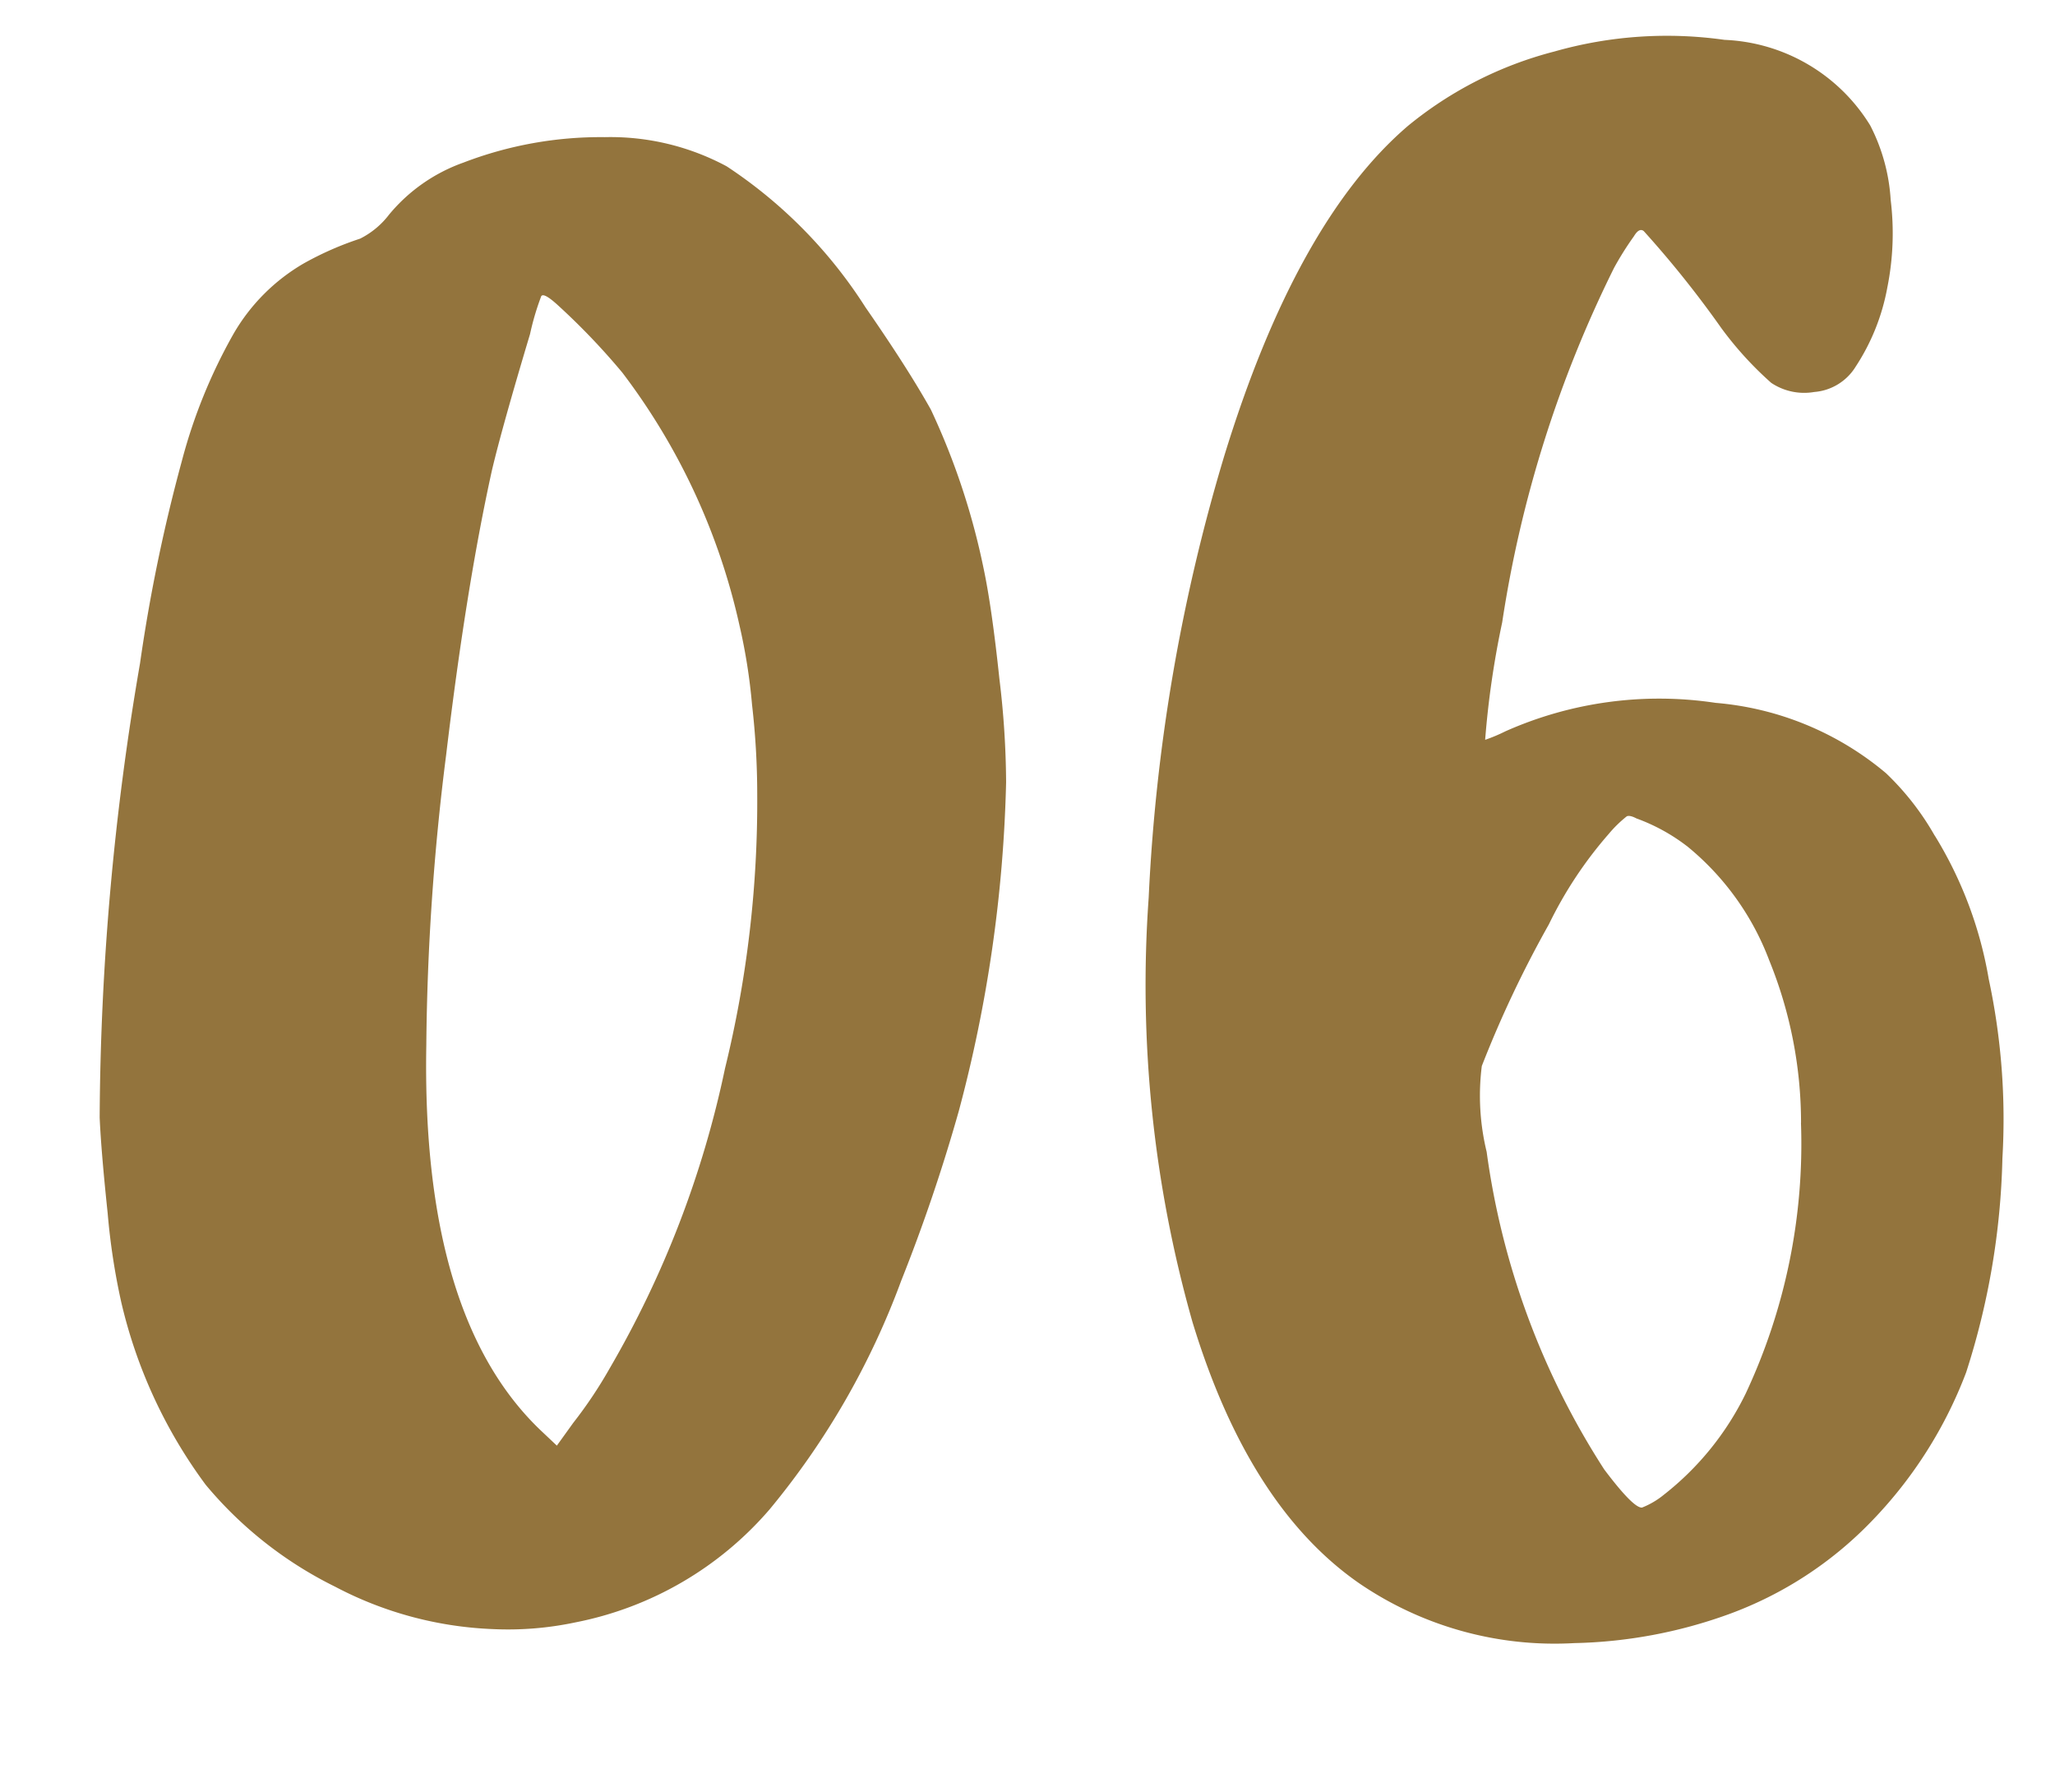 <svg xmlns="http://www.w3.org/2000/svg" width="55.074" height="48.032" viewBox="0 0 55.074 48.032"><path id="Trazado_33339" data-name="Trazado 33339" d="M47.862,22.952q.112,1.064.112,3a23.745,23.745,0,0,1-.112,2.772,37.333,37.333,0,0,1-2.184,8.624,46.26,46.26,0,0,1-2.016,4.368,20.9,20.9,0,0,1-4.144,5.712,9.189,9.189,0,0,1-5.488,2.464,8.7,8.7,0,0,1-2.24-.056,9.869,9.869,0,0,1-4.06-1.568,10.619,10.619,0,0,1-3.164-3.08,13.242,13.242,0,0,1-1.736-5.1,17.917,17.917,0,0,1-.112-2.408q0-1.68.056-2.576A73.428,73.428,0,0,1,25.126,23.12a44.456,44.456,0,0,1,1.68-5.264,14.281,14.281,0,0,1,1.736-3.248,5.175,5.175,0,0,1,2.072-1.68,8.5,8.5,0,0,1,1.568-.5,2.241,2.241,0,0,0,.84-.56,4.571,4.571,0,0,1,2.128-1.176,10.25,10.25,0,0,1,3.836-.28,6.578,6.578,0,0,1,3.164,1.12,12.666,12.666,0,0,1,3.3,4.144q.952,1.736,1.456,2.912A18.982,18.982,0,0,1,47.862,22.952ZM41.2,28.328a20.955,20.955,0,0,0,.112-2.38,15.344,15.344,0,0,0-.112-2.156,17.406,17.406,0,0,0-2.408-7.056,18.34,18.34,0,0,0-1.512-1.96q-.392-.448-.448-.28a7.11,7.11,0,0,0-.392.952q-1.008,2.408-1.4,3.528Q34.03,22,33.022,26.424A65.7,65.7,0,0,0,31.678,34.1q-.9,7.28,2.016,10.64l.336.392.5-.56a11.768,11.768,0,0,0,1.12-1.344,26.942,26.942,0,0,0,3.92-7.672A30.013,30.013,0,0,0,41.2,28.328Zm31.248,4.424a10.751,10.751,0,0,1,1.036,3.976,17.923,17.923,0,0,1-.14,4.816,20.079,20.079,0,0,1-1.568,5.6,11.662,11.662,0,0,1-2.94,3.7,10.129,10.129,0,0,1-4.06,2.072,12.9,12.9,0,0,1-4.2.336,9.28,9.28,0,0,1-5.544-2.184q-2.744-2.352-3.724-7.448a33.027,33.027,0,0,1,.028-11.424,48.847,48.847,0,0,1,3.248-11.536q2.576-6.048,5.824-8.288A10.191,10.191,0,0,1,64.522,10.8a11,11,0,0,1,4.564.168,4.81,4.81,0,0,1,3.64,2.688,5,5,0,0,1,.336,2.044,7.346,7.346,0,0,1-.336,2.324,5.727,5.727,0,0,1-1.064,2.016,1.433,1.433,0,0,1-1.176.56,1.586,1.586,0,0,1-1.12-.364,9.343,9.343,0,0,1-1.176-1.6,27.574,27.574,0,0,0-1.792-2.8q-.112-.112-.28.112a8.179,8.179,0,0,0-.616.784,32.151,32.151,0,0,0-3.976,9.128,24.049,24.049,0,0,0-.784,3.08,4.431,4.431,0,0,0,.56-.168,10.127,10.127,0,0,1,5.684-.168,8.131,8.131,0,0,1,4.34,2.352A7.27,7.27,0,0,1,72.446,32.752Zm-4.368,7.28a11.551,11.551,0,0,0-.392-4.424,7.23,7.23,0,0,0-1.848-3.248,5.05,5.05,0,0,0-1.288-.9q-.168-.112-.252-.084a3.286,3.286,0,0,0-.532.42,10.916,10.916,0,0,0-1.848,2.24,29.778,29.778,0,0,0-2.184,3.584,6.354,6.354,0,0,0-.112,2.3,20.843,20.843,0,0,0,2.24,8.792q.672,1.12.9,1.12a2.183,2.183,0,0,0,.616-.28,7.75,7.75,0,0,0,2.464-2.464A15.748,15.748,0,0,0,68.078,40.032Z" transform="matrix(0.995, -0.105, 0.105, 0.995, -23.675, -2.591)" fill="#93743d"></path></svg>